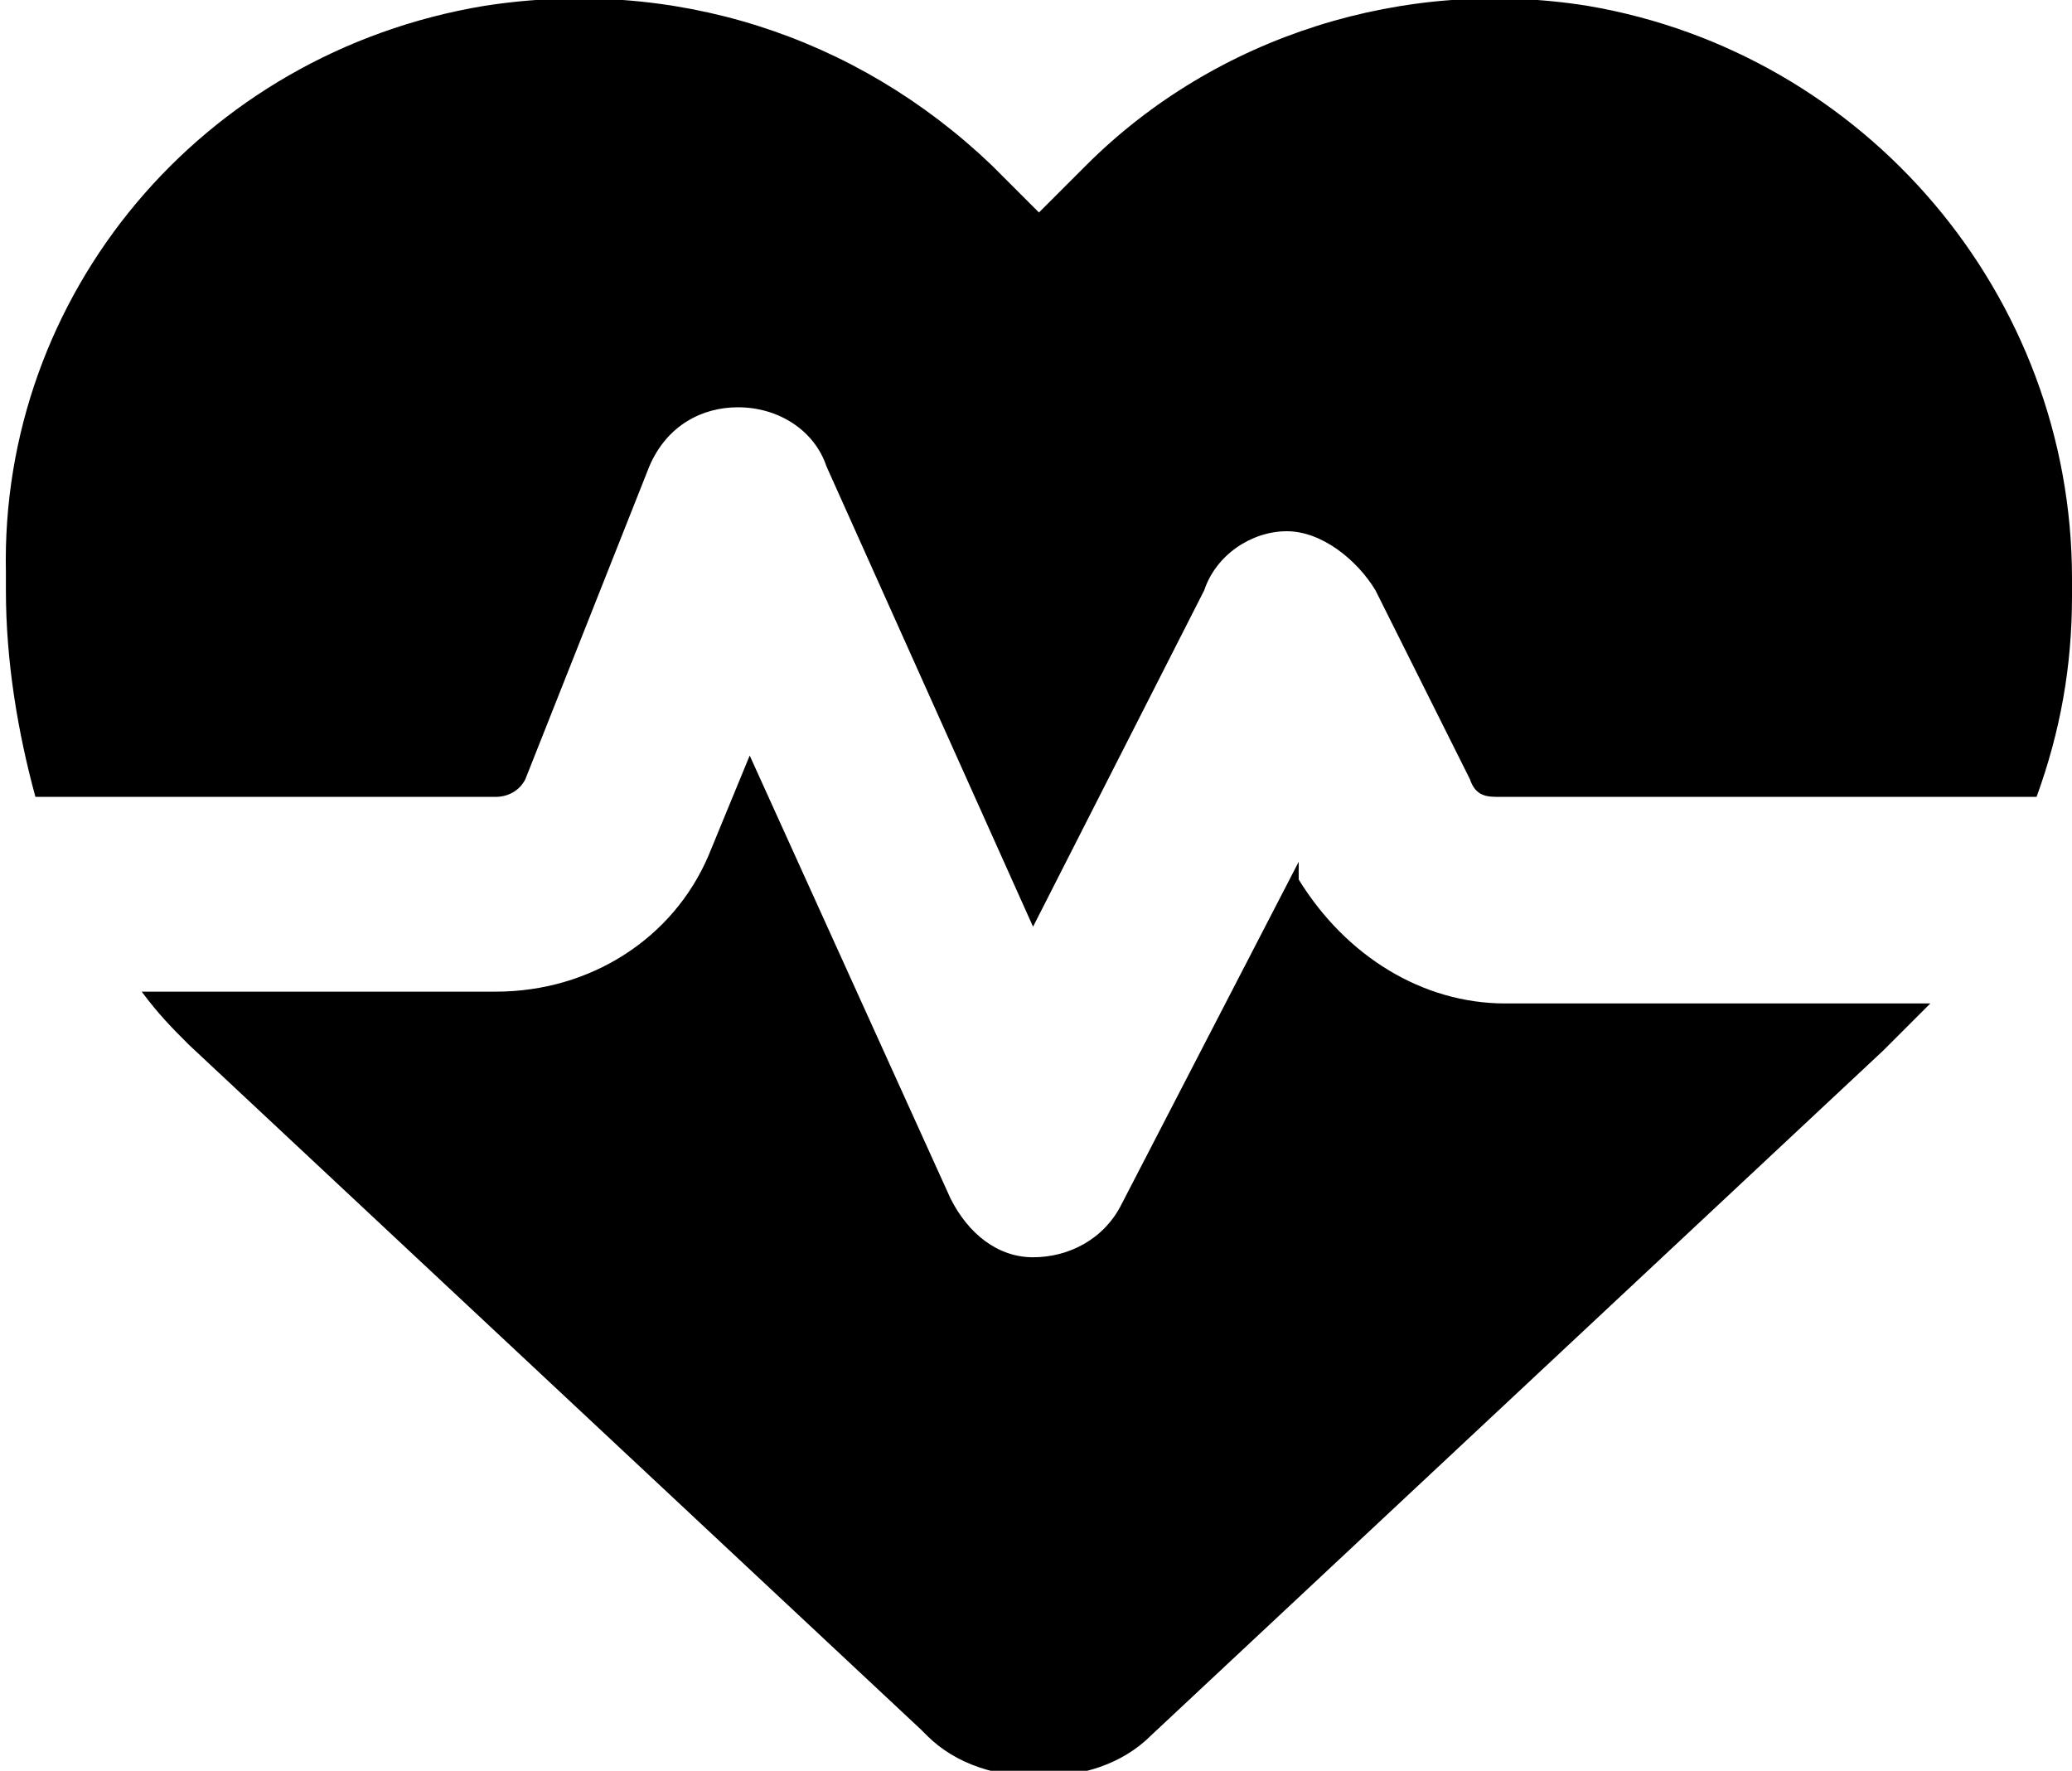 <?xml version="1.0" encoding="UTF-8"?>
<svg xmlns="http://www.w3.org/2000/svg" version="1.1" viewBox="0 0 35.1 30">
  <!-- Generator: Adobe Illustrator 28.6.0, SVG Export Plug-In . SVG Version: 1.2.0 Build 709)  -->
  <g>
    <g id="Layer_1">
      <path d="M15.6,29.3L3.2,17.7c-.3-.3-.5-.5-.8-.9h6c1.6,0,3-.9,3.6-2.3l.7-1.7,3.4,7.5c.3.6.8,1,1.4,1s1.2-.3,1.5-.9l3-5.8v.3c.8,1.3,2.1,2.1,3.5,2.1h7.2c-.3.3-.5.5-.8.8l-12.4,11.6c-.5.5-1.2.7-1.9.7s-1.4-.2-1.9-.7ZM34.5,13.5h-9.1c-.2,0-.4,0-.5-.3l-1.6-3.2c-.3-.5-.9-1-1.5-1s-1.2.4-1.4,1l-2.9,5.7-3.5-7.8c-.2-.6-.8-1-1.5-1-.6,0-1.2.3-1.5,1l-2.1,5.3c-.1.2-.3.3-.5.3H1.1c-.2,0-.3,0-.5,0-.3-1.1-.5-2.3-.5-3.5v-.3C0,5,3.4.9,8.2.1c3.2-.5,6.3.5,8.6,2.7l.8.8.8-.8C20.6.6,23.8-.4,26.9.1c4.7.8,8.2,4.9,8.2,9.7v.3c0,1.2-.2,2.3-.6,3.4Z"/>
    </g>
  </g>
</svg>